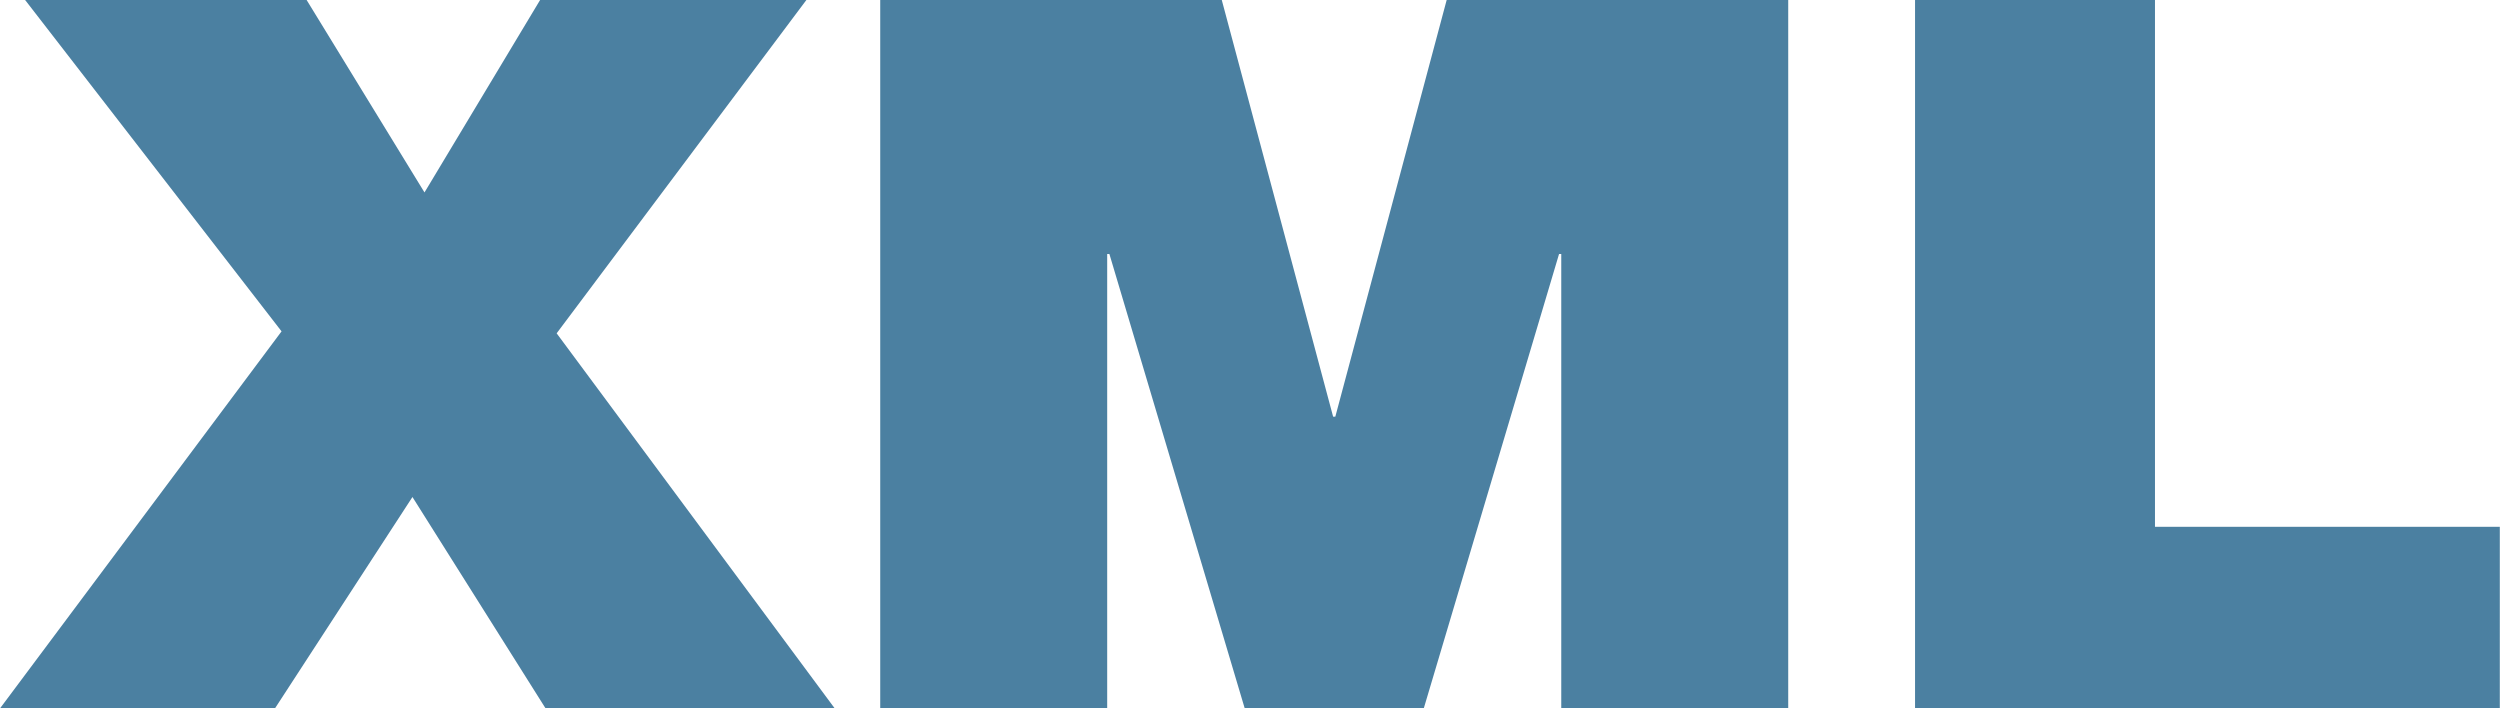 <svg xmlns="http://www.w3.org/2000/svg" width="51.055" height="14.467" viewBox="0 0 51.055 14.467">
  <path id="opencart-tech-9" d="M5.75,29.7.513,22.933H6.262l2.407,3.93,2.361-3.93h5.438l-5.1,6.807L17.047,37.4H11.142L8.423,33.083,5.615,37.4H0Zm12.226-6.767h6.975l2.274,8.509h.045l2.274-8.509h6.975V37.4H31.884V28.12h-.045L29.076,37.4H25.42L22.656,28.12h-.045V37.4H17.976Zm21.133,0h4.9V33.692h7.042V37.4H39.109Z" transform="translate(0 -22.933)" fill="#4b80a1"/>
</svg>
